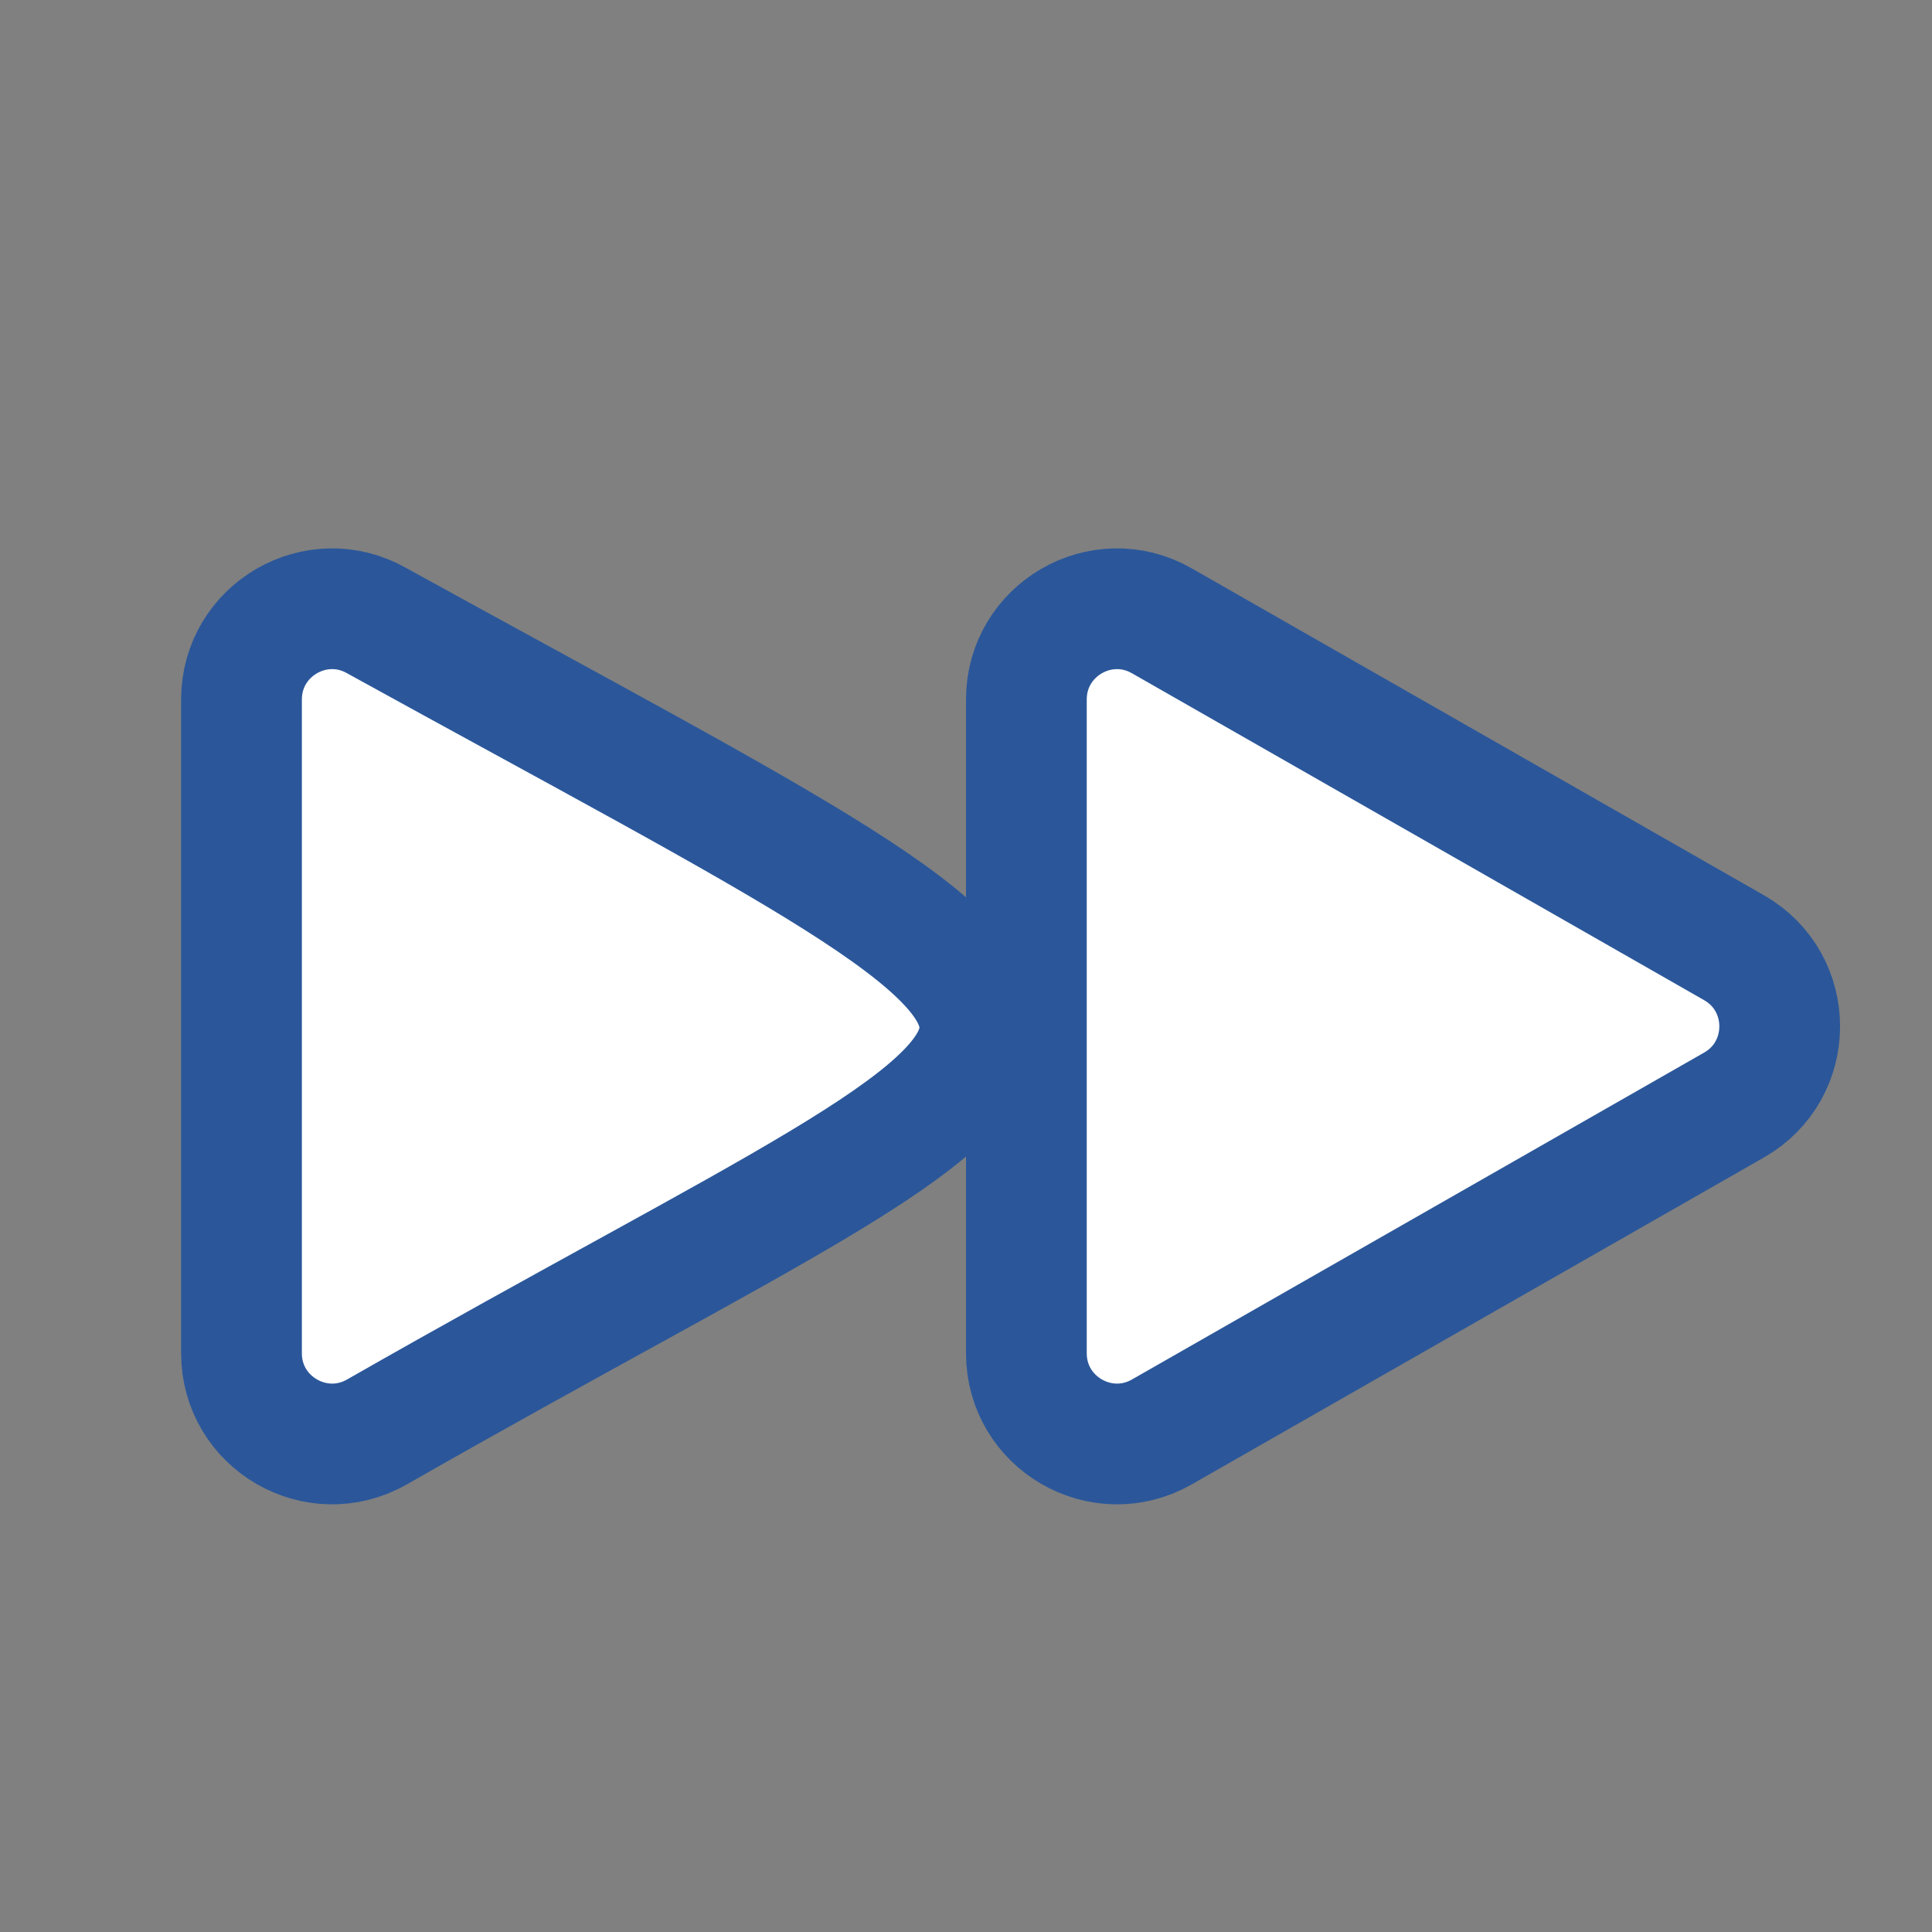 <?xml version="1.0" encoding="UTF-8" standalone="no"?>
<svg
   fill="none"
   viewBox="0 0 24 24"
   stroke-width="1.5"
   stroke="currentColor"
   class="size-6"
   version="1.1"
   id="svg1"
   width="24"
   height="24"
   xmlns="http://www.w3.org/2000/svg"
   xmlns:svg="http://www.w3.org/2000/svg">
  <rect x="0" y="0" width="24" height="24" fill="#808080" stroke="none"/>
  <defs
     id="defs1" />
  <path
     stroke-linecap="round"
     stroke-linejoin="round"
     d="m 12.75,8.689 c 0,-0.864 0.933,-1.406 1.683,-0.977 l 7.108,4.061 c 0.756,0.432 0.756,1.522 0,1.954 l -7.108,4.061 C 13.683,18.216 12.75,17.675 12.75,16.811 V 8.69 Z"
     id="path1"
     style="fill:#ffffff;fill-opacity:1;stroke:#2b579a;stroke-opacity:1" />
  <path
     stroke-linecap="round"
     stroke-linejoin="round"
     d="M 3,8.689 C 3,7.825 3.933,7.283 4.683,7.712 c 10.339,5.7 9.625,4.577 0,10.076 C 3.933,18.216 3,17.675 3,16.811 V 8.69 Z"
     id="path2"
     style="fill:#ffffff;fill-opacity:1;stroke:#2b579a;stroke-opacity:1" />
</svg>
